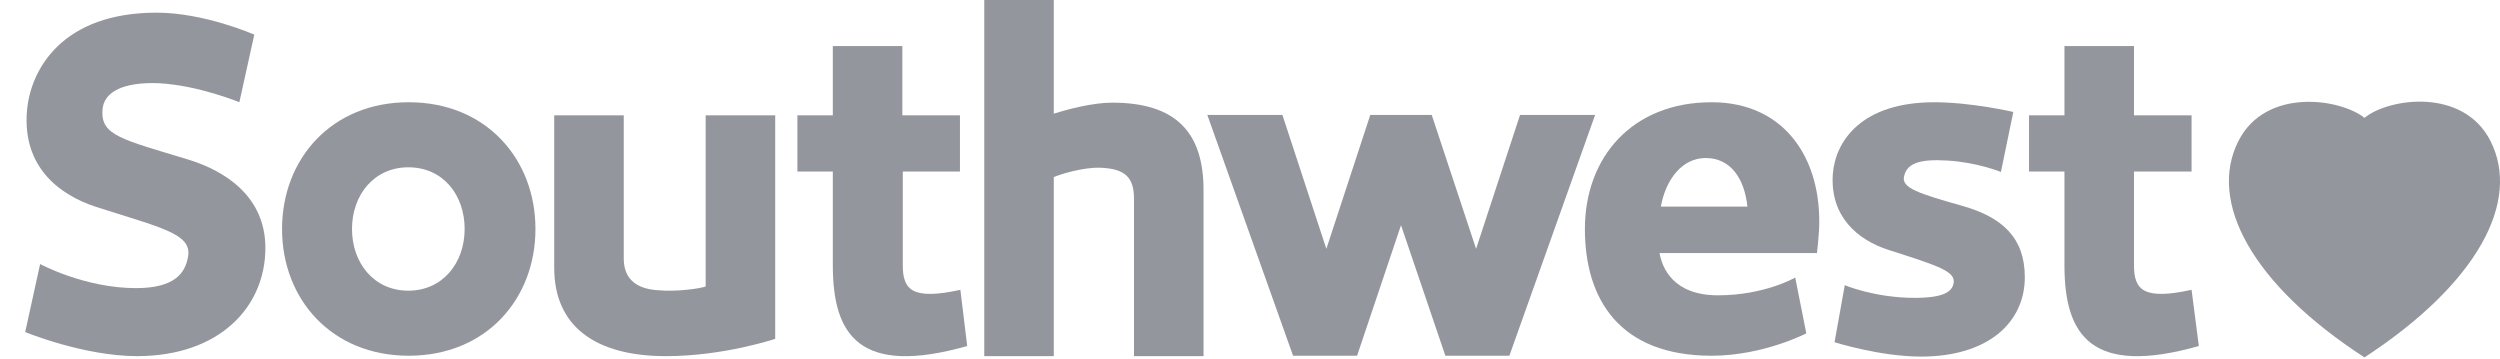 <svg width="181" height="26" viewBox="0 0 181 26" fill="none" xmlns="http://www.w3.org/2000/svg">
<g clip-path="url(#clip0_1214_45680)">
<path d="M17.33 7.401L18.411 2.507C18.411 2.507 14.797 0.916 11.338 0.916C4.573 0.916 2.195 4.954 1.948 8.074C1.639 12.05 4.233 14.1 6.982 14.987C11.646 16.485 13.87 16.914 13.623 18.535C13.438 19.728 12.697 20.86 9.855 20.86C6.118 20.86 2.905 19.116 2.905 19.116L1.824 24.041C1.824 24.041 6.056 25.784 9.917 25.784C15.909 25.784 19.214 22.205 19.214 17.954C19.214 14.191 16.249 12.356 13.654 11.561C8.836 10.092 7.322 9.817 7.415 8.012C7.477 6.575 9.052 5.932 11.492 6.024C14.364 6.177 17.33 7.401 17.33 7.401Z" fill="#93969D"/>
<path d="M144.867 12.449L145.763 8.106C145.763 8.106 142.736 7.402 140.049 7.402C134.798 7.402 132.883 10.186 132.697 12.602C132.481 15.692 134.52 17.374 136.682 18.078C140.296 19.24 141.624 19.638 141.439 20.525C141.315 21.075 140.821 21.565 138.628 21.565C135.724 21.565 133.562 20.647 133.562 20.647L132.821 24.776C132.821 24.776 136.095 25.817 139.091 25.817C143.91 25.817 146.597 23.369 146.597 20.066C146.597 17.16 144.898 15.722 142.149 14.927C138.906 14.009 137.639 13.612 137.856 12.755C138.072 11.838 138.937 11.501 140.975 11.623C143.137 11.746 144.867 12.449 144.867 12.449Z" fill="#93969D"/>
<path d="M38.767 16.579C38.767 21.657 35.184 25.755 29.593 25.755C24.003 25.755 20.42 21.657 20.42 16.579C20.42 11.501 24.003 7.402 29.593 7.402C35.184 7.402 38.767 11.501 38.767 16.579ZM29.563 12.113C27.092 12.113 25.485 14.101 25.485 16.579C25.485 19.026 27.061 21.045 29.563 21.045C32.034 21.045 33.64 19.056 33.64 16.579C33.64 14.101 32.065 12.113 29.563 12.113Z" fill="#93969D"/>
<path d="M45.16 18.719V8.35H40.125V19.392C40.125 23.613 43.09 25.785 48.218 25.785C52.418 25.785 56.125 24.531 56.125 24.531V8.35H51.09V20.738C50.719 20.891 48.99 21.136 47.631 21.013C46.21 20.921 45.16 20.31 45.16 18.719Z" fill="#93969D"/>
<path d="M80.526 7.432C79.074 7.432 77.283 7.922 76.294 8.228V-0.031H71.26V25.785H76.294V12.816C76.82 12.602 78.395 12.112 79.63 12.143C81.391 12.204 82.101 12.785 82.101 14.376V25.785H87.136V13.856C87.167 9.604 85.159 7.432 80.526 7.432Z" fill="#93969D"/>
<path d="M69.531 20.983C66.041 21.748 65.362 20.983 65.362 19.209V12.419H69.501V8.35H65.331V3.334H60.296V8.35H57.732V12.419H60.296V19.209C60.296 24.287 62.242 27.254 70.026 25.052L69.531 20.983Z" fill="#93969D"/>
<path d="M158.67 20.983C155.18 21.748 154.501 20.983 154.501 19.209V12.419H158.67V8.35H154.501V3.334H149.466V8.35H146.902V12.419H149.466V19.209C149.466 24.287 151.412 27.254 159.196 25.052L158.67 20.983Z" fill="#93969D"/>
<path d="M110.051 8.32L106.869 18.017L103.657 8.32H99.209L96.028 18.017L92.846 8.32H87.41L93.618 25.756H98.252L101.433 16.304L104.645 25.756H109.278L115.487 8.32H110.051Z" fill="#93969D"/>
<path d="M130.777 24.134C130.777 24.134 127.657 25.755 123.92 25.755C117.248 25.755 114.746 21.657 114.746 16.579C114.746 11.379 118.175 7.402 123.92 7.402C129.263 7.402 131.919 11.562 131.703 16.579C131.672 17.16 131.611 17.741 131.549 18.322H120.151C120.337 19.393 121.14 21.381 124.383 21.381C127.75 21.381 129.974 20.096 129.974 20.096L130.777 24.134ZM126.514 14.958C126.298 12.939 125.31 11.44 123.487 11.44C121.819 11.44 120.615 12.939 120.244 14.958H126.514Z" fill="#93969D"/>
<path d="M180.299 10.184C178.322 6.33 172.948 7.095 171.187 8.532C169.426 7.125 164.052 6.33 162.075 10.184C159.82 14.589 163.033 20.584 171.187 25.876C179.341 20.553 182.554 14.589 180.299 10.184Z" fill="#93969D"/>
<path d="M180.423 14.282C180.67 12.905 180.485 11.59 179.867 10.366C178.724 8.133 176.439 7.797 175.203 7.797C173.875 7.797 172.516 8.256 171.713 8.715C175.636 10.856 179.589 13.7 180.423 14.282Z" fill="#93969D"/>
<path d="M161.919 12.018C161.178 16.025 164.545 20.949 171.155 25.293C172.545 24.375 173.78 23.427 174.892 22.479C173.657 21.439 166.738 15.688 161.919 12.018Z" fill="#93969D"/>
<path d="M175.793 21.592C177.924 19.543 179.376 17.463 180.025 15.505C179.16 14.771 175.268 11.467 171.098 9.051C170.233 8.5 169.029 7.797 167.083 7.797C165.816 7.797 163.562 8.133 162.419 10.366C162.233 10.733 162.079 11.1 161.986 11.467C167.083 14.863 174.557 20.644 175.793 21.592Z" fill="#93969D"/>
</g>
<defs>
<clipPath id="clip0_1214_45680">
<rect width="181" height="26" fill="white"/>
</clipPath>
</defs>
</svg>
